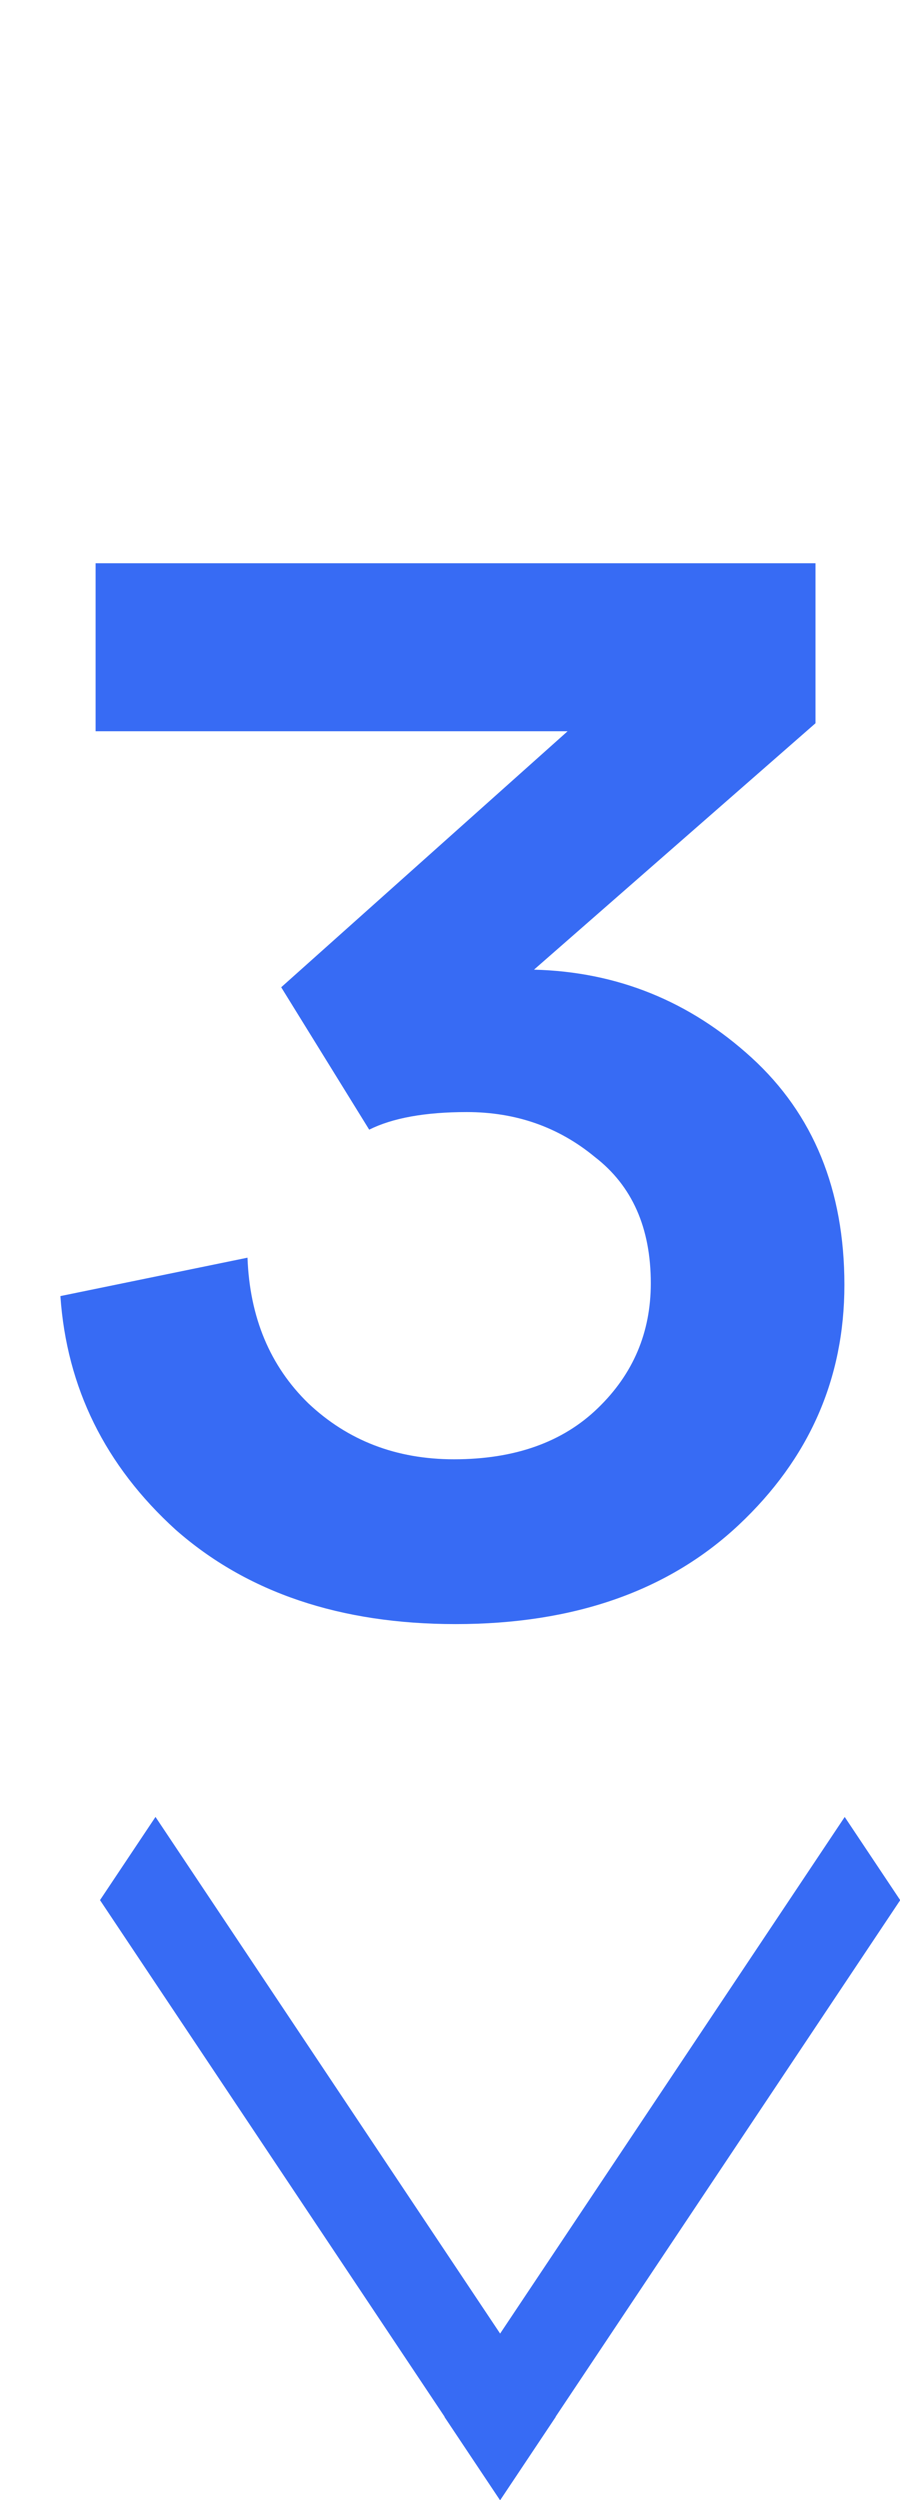 <svg xmlns="http://www.w3.org/2000/svg" width="9" height="25" viewBox="0 0 9 25" fill="none"><path d="M3.692 11.296L2.812 9.872L5.676 7.312H0.956V5.632H8.155V7.232L5.34 9.696C6.171 9.717 6.897 10.011 7.516 10.576C8.134 11.141 8.444 11.899 8.444 12.848C8.444 13.787 8.091 14.587 7.388 15.248C6.684 15.909 5.739 16.24 4.556 16.24C3.404 16.24 2.47 15.925 1.756 15.296C1.052 14.656 0.667 13.877 0.604 12.96L2.475 12.576C2.497 13.173 2.7 13.659 3.083 14.032C3.478 14.405 3.963 14.592 4.54 14.592C5.147 14.592 5.628 14.421 5.979 14.08C6.332 13.739 6.508 13.323 6.508 12.832C6.508 12.277 6.321 11.856 5.947 11.568C5.585 11.269 5.158 11.12 4.668 11.12C4.252 11.12 3.926 11.179 3.692 11.296Z" fill="#376BF4"></path><line y1="-0.5" x2="7.211" y2="-0.5" transform="matrix(0.555 0.832 -0.555 0.832 1 19)" stroke="#376BF4"></line><line y1="-0.5" x2="7.211" y2="-0.5" transform="matrix(0.555 -0.832 0.555 0.832 5 25)" stroke="#376BF4"></line></svg>